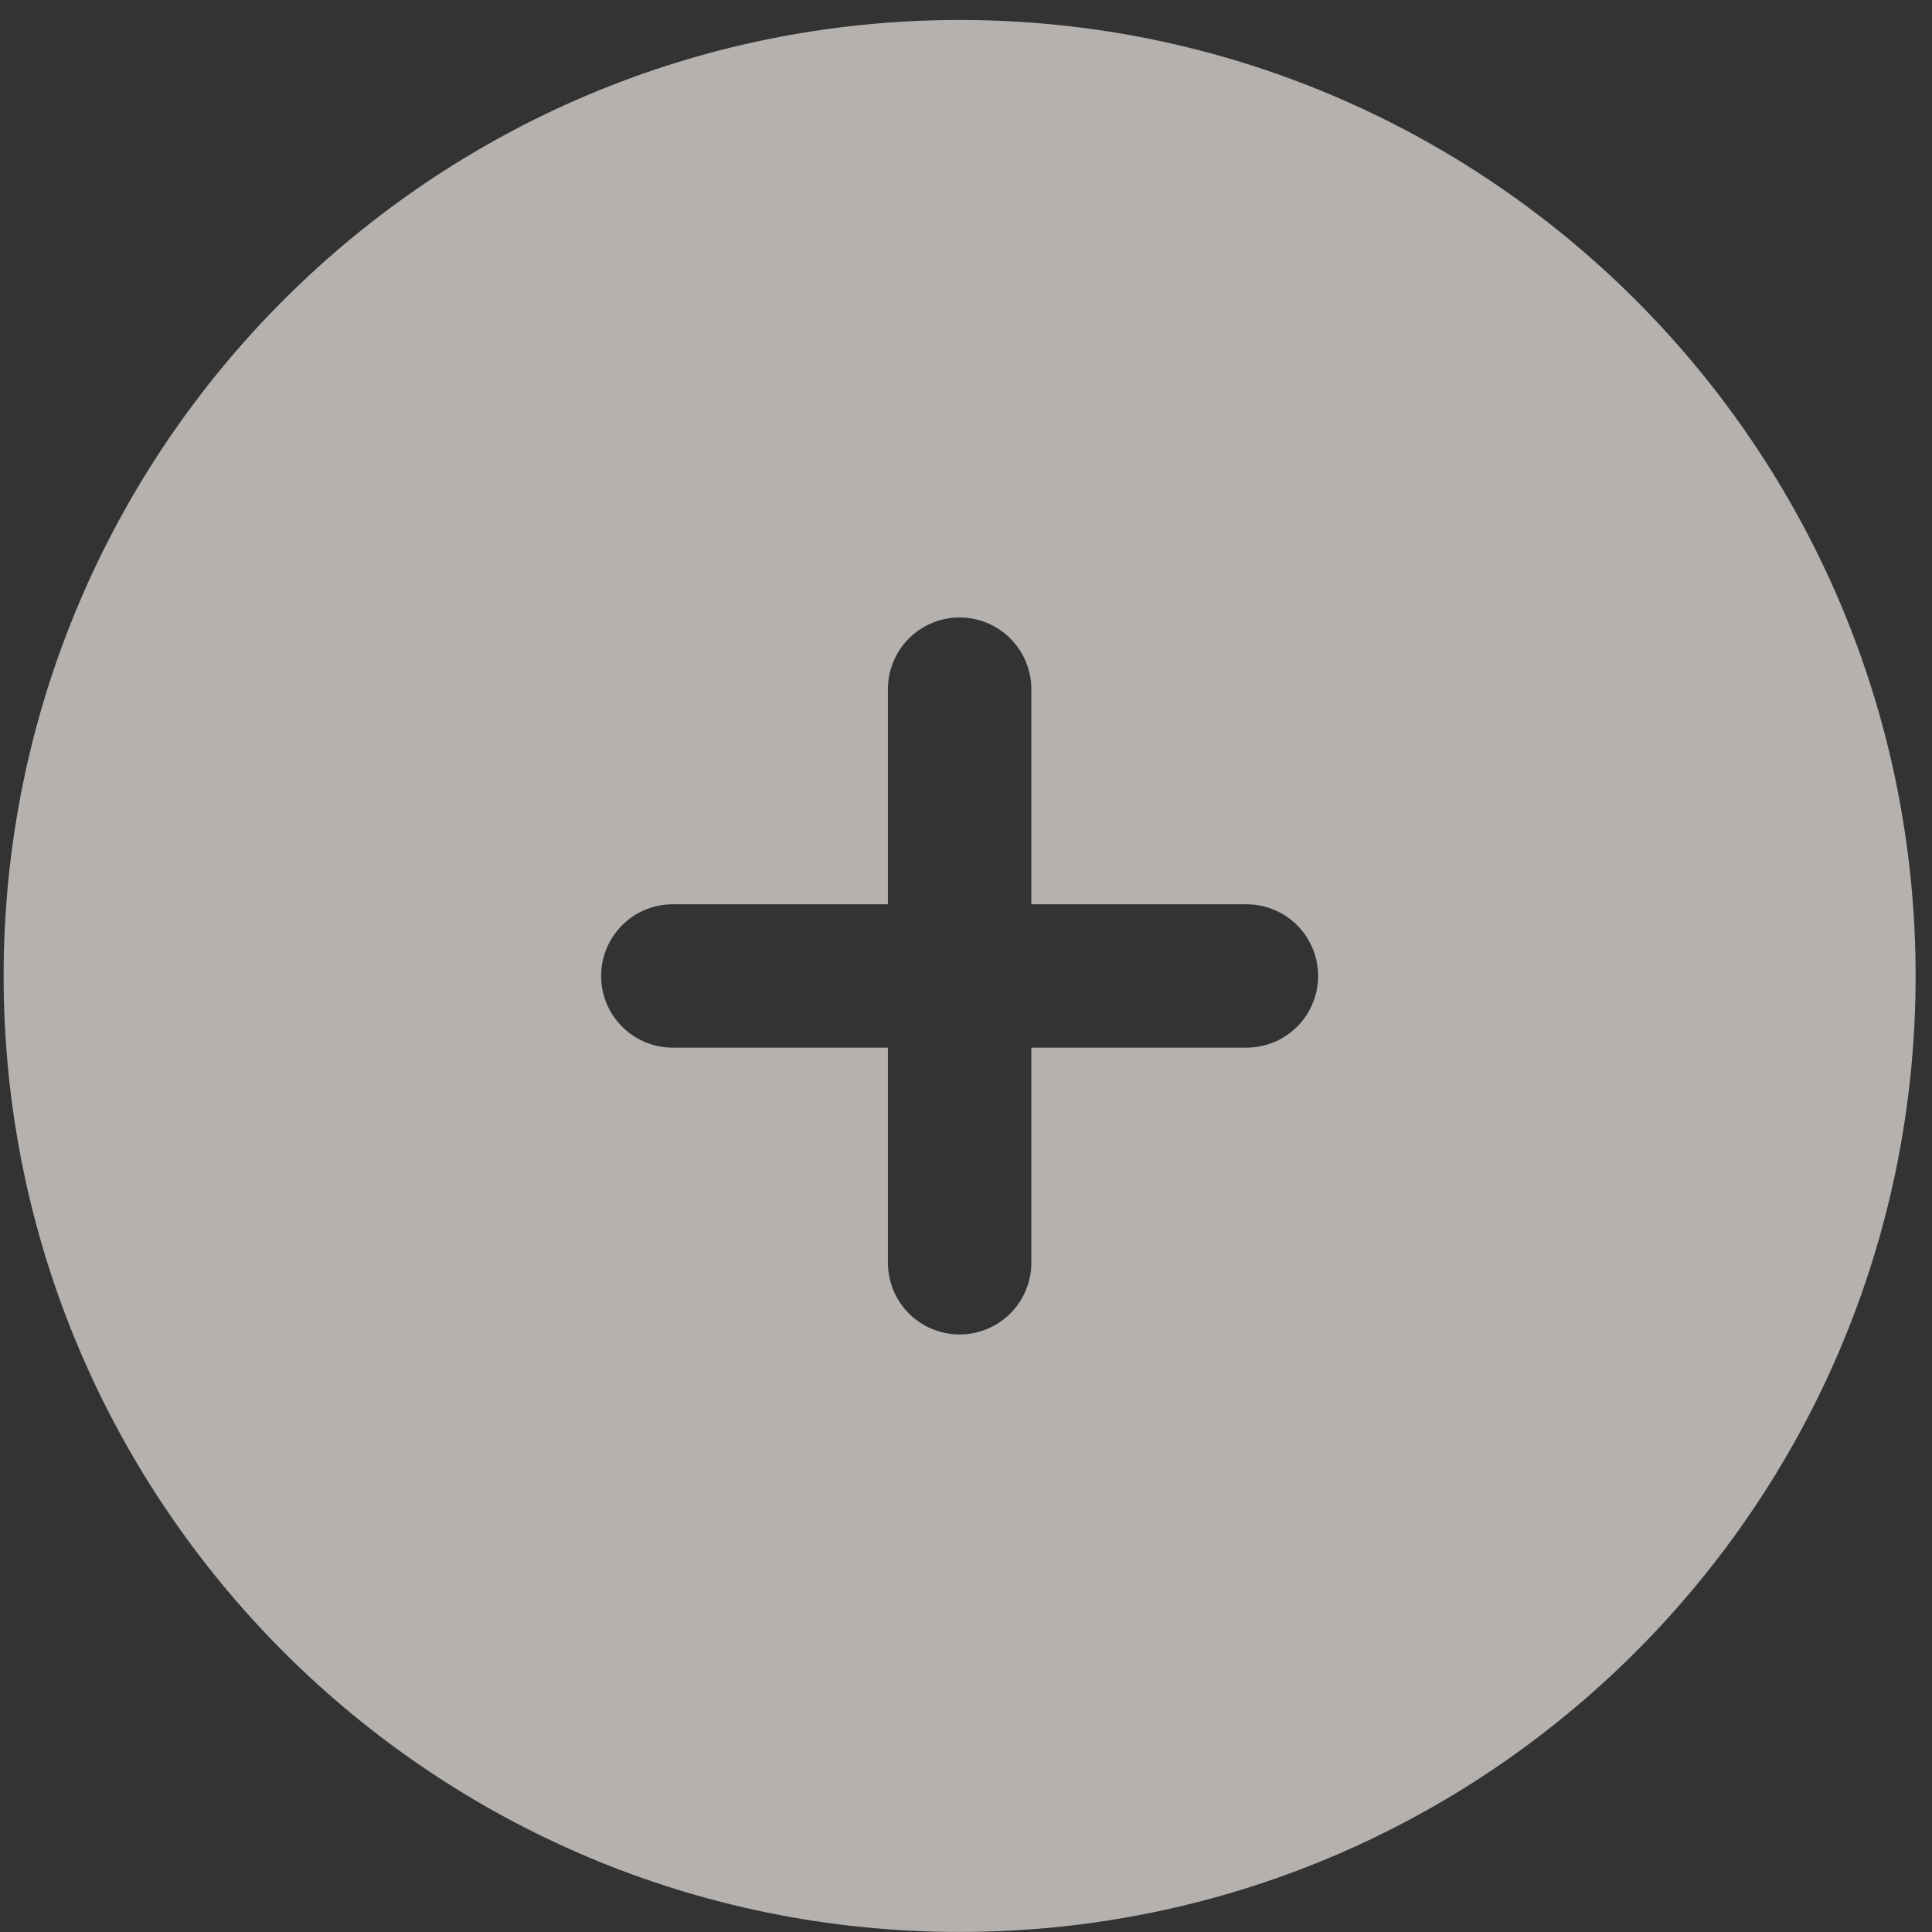 <?xml version="1.0" encoding="UTF-8"?> <svg xmlns="http://www.w3.org/2000/svg" width="38" height="38" viewBox="0 0 38 38" fill="none"><rect x="0" y="0" width="38" height="38" fill="#333333" stroke="none"/><path opacity="0.63" fill-rule="evenodd" clip-rule="evenodd" d="M18.874 37.999C8.489 37.999 0.071 29.581 0.071 19.196C0.071 8.811 8.489 0.393 18.874 0.393C29.259 0.393 37.678 8.811 37.678 19.196C37.678 29.581 29.259 37.999 18.874 37.999ZM17.464 13.555C17.464 13.181 17.613 12.822 17.877 12.558C18.142 12.293 18.5 12.145 18.874 12.145C19.248 12.145 19.607 12.293 19.872 12.558C20.136 12.822 20.285 13.181 20.285 13.555V17.786H24.515C24.889 17.786 25.248 17.934 25.513 18.199C25.777 18.463 25.926 18.822 25.926 19.196C25.926 19.57 25.777 19.929 25.513 20.193C25.248 20.458 24.889 20.606 24.515 20.606H20.285V24.837C20.285 25.211 20.136 25.57 19.872 25.834C19.607 26.099 19.248 26.247 18.874 26.247C18.5 26.247 18.142 26.099 17.877 25.834C17.613 25.57 17.464 25.211 17.464 24.837V20.606H13.233C12.859 20.606 12.501 20.458 12.236 20.193C11.972 19.929 11.823 19.57 11.823 19.196C11.823 18.822 11.972 18.463 12.236 18.199C12.501 17.934 12.859 17.786 13.233 17.786H17.464V13.555Z" fill="#FFFAF6"></path></svg> 